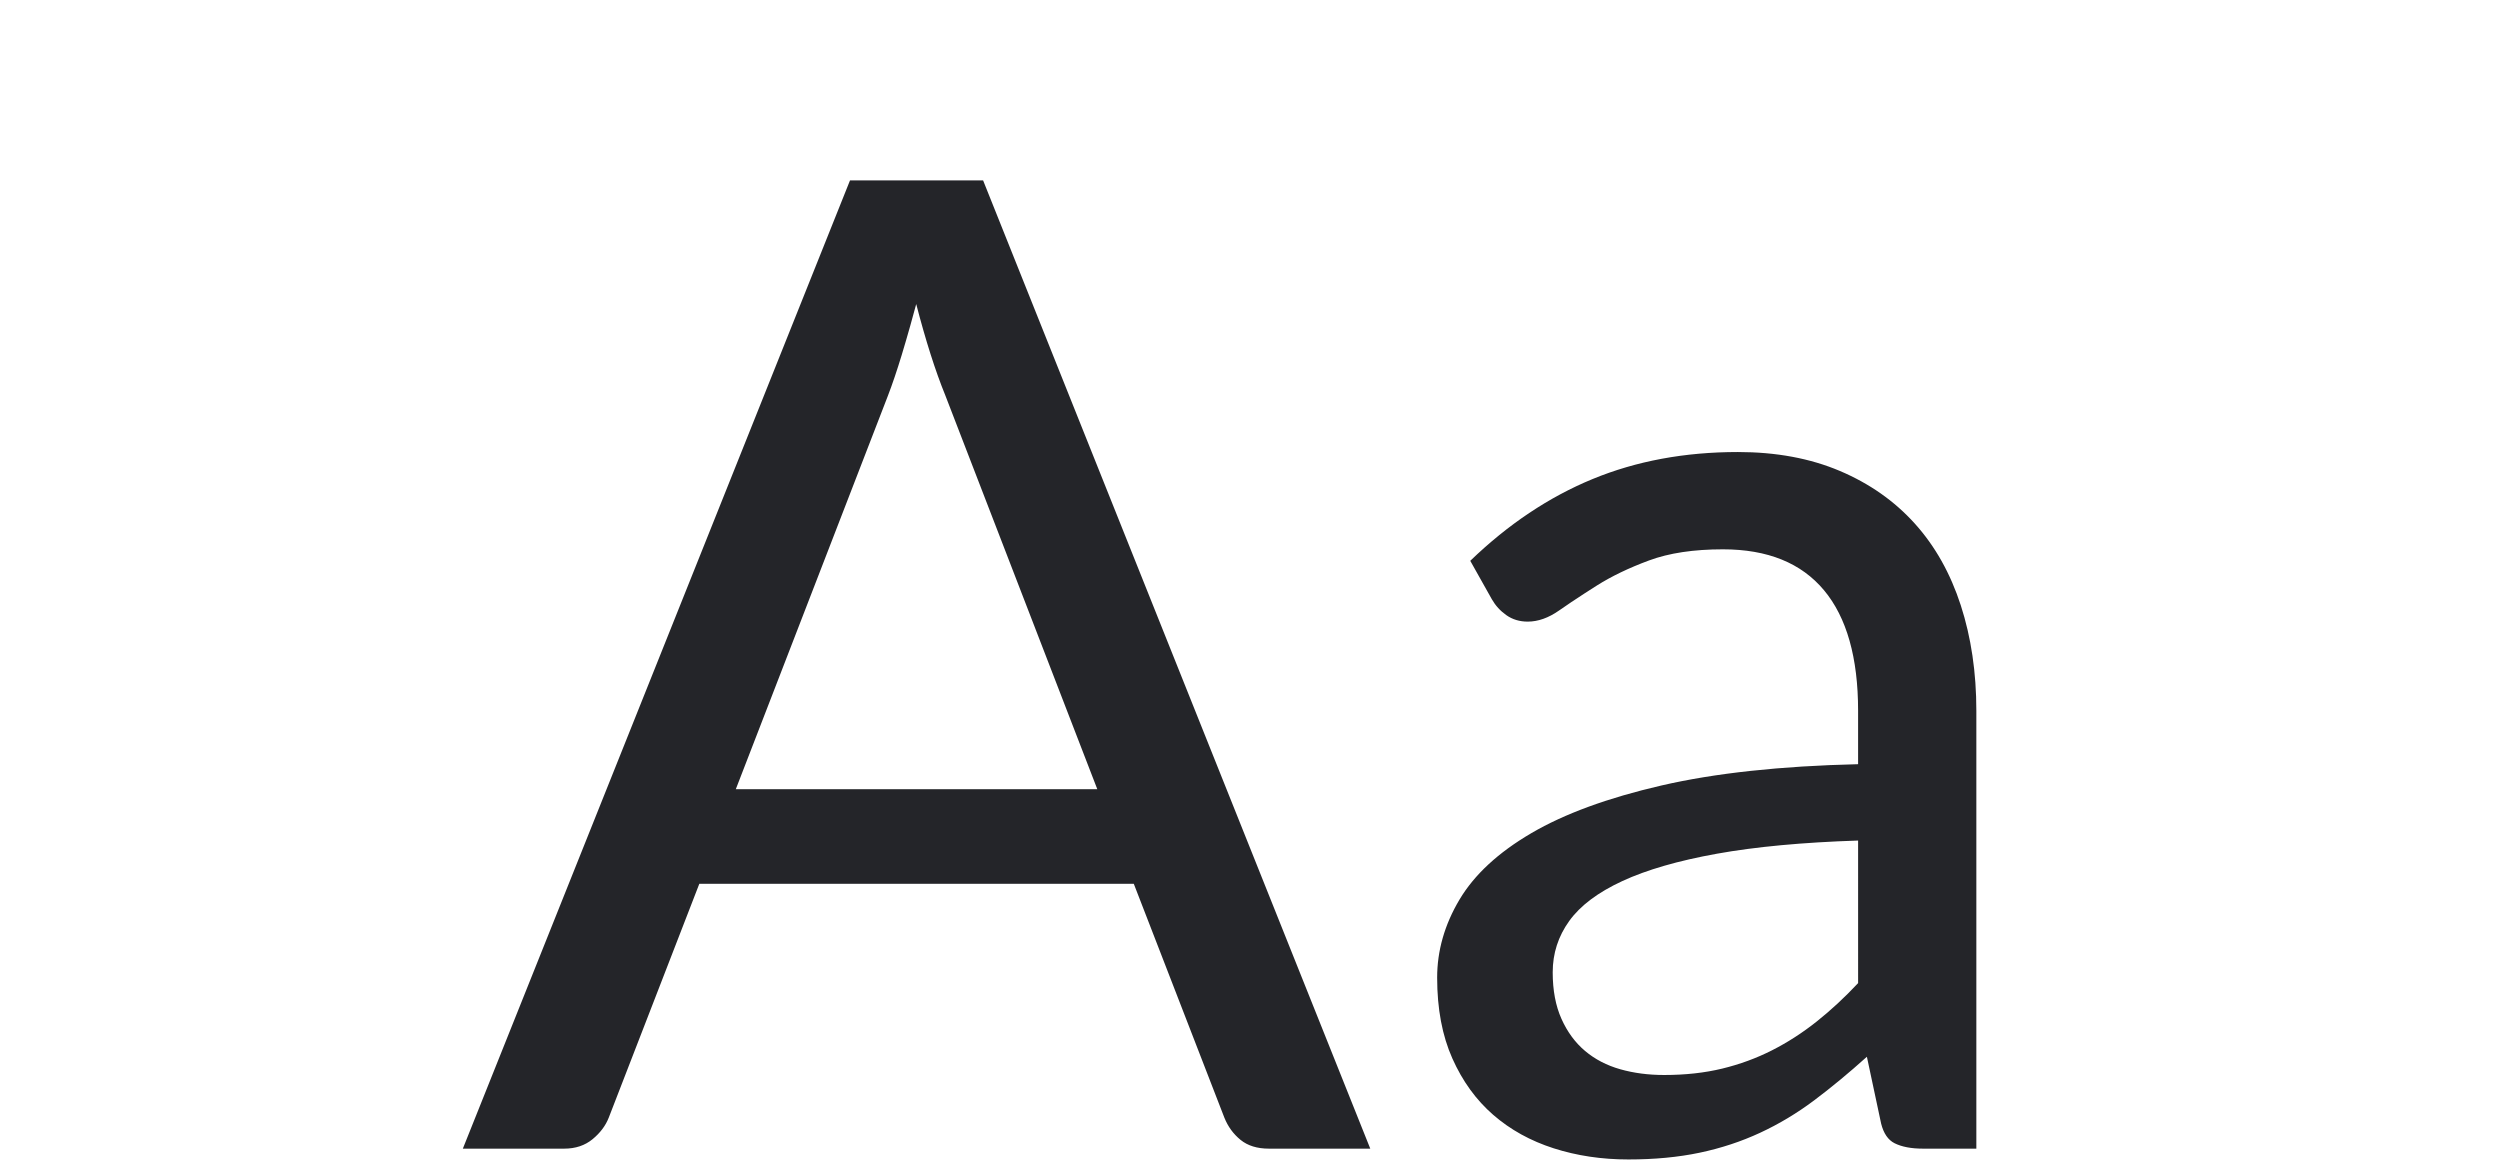 <svg height="69" viewBox="0 0 148 69" width="148" xmlns="http://www.w3.org/2000/svg"><path d="m102.88 26.76c2.267 0 4.28.373 6.04 1.12s3.24 1.787 4.44 3.12 2.107 2.947 2.72 4.84.92 3.973.92 6.24v25.92h-3.16c-.693 0-1.253-.107-1.68-.32-.384-.192-.649-.578-.796-1.159l-.844-3.961c-1.067.96-2.107 1.82-3.12 2.58s-2.08 1.4-3.2 1.92c-1.12.52-2.313.913-3.58 1.18s-2.673.4-4.22.4c-1.573 0-3.047-.22-4.42-.66s-2.567-1.1-3.58-1.98-1.82-1.993-2.42-3.34c-.6-1.347-.9-2.94-.9-4.78 0-1.6.44-3.14 1.32-4.62s2.3-2.793 4.26-3.94 4.527-2.087 7.7-2.82c3.173-.733 7.053-1.153 11.64-1.26v-3.16c0-3.147-.673-5.527-2.02-7.14s-3.34-2.42-5.98-2.42c-1.733 0-3.193.22-4.38.66s-2.213.933-3.08 1.48l-.713.456c-.57.369-1.079.71-1.527 1.024-.627.44-1.247.66-1.86.66-.48 0-.9-.127-1.26-.38s-.647-.567-.86-.94l-1.28-2.28c2.24-2.16 4.653-3.773 7.24-4.84s5.453-1.6 8.6-1.6zm-44.68-16.08 22.92 57.32h-6c-.693 0-1.253-.173-1.68-.52s-.747-.787-.96-1.32l-5.36-13.84h-25.72l-5.36 13.84c-.187.48-.507.907-.96 1.28s-1.013.56-1.68.56h-6l22.92-57.32zm51.8 39.08c-3.28.107-6.067.367-8.36.78-2.293.413-4.16.953-5.6 1.62s-2.487 1.453-3.14 2.36-.98 1.92-.98 3.04c0 1.067.173 1.987.52 2.76s.813 1.407 1.4 1.9 1.28.853 2.08 1.08 1.667.34 2.6.34c1.253 0 2.4-.127 3.44-.38 1.04-.253 2.02-.613 2.94-1.08s1.8-1.033 2.64-1.7 1.66-1.427 2.46-2.28zm-55.76-31.76-.349 1.27c-.173.614-.343 1.198-.511 1.75-.28.92-.553 1.727-.82 2.42l-9 23.28h21.4l-9-23.32c-.587-1.44-1.16-3.24-1.72-5.4z" fill="#242529"/></svg>